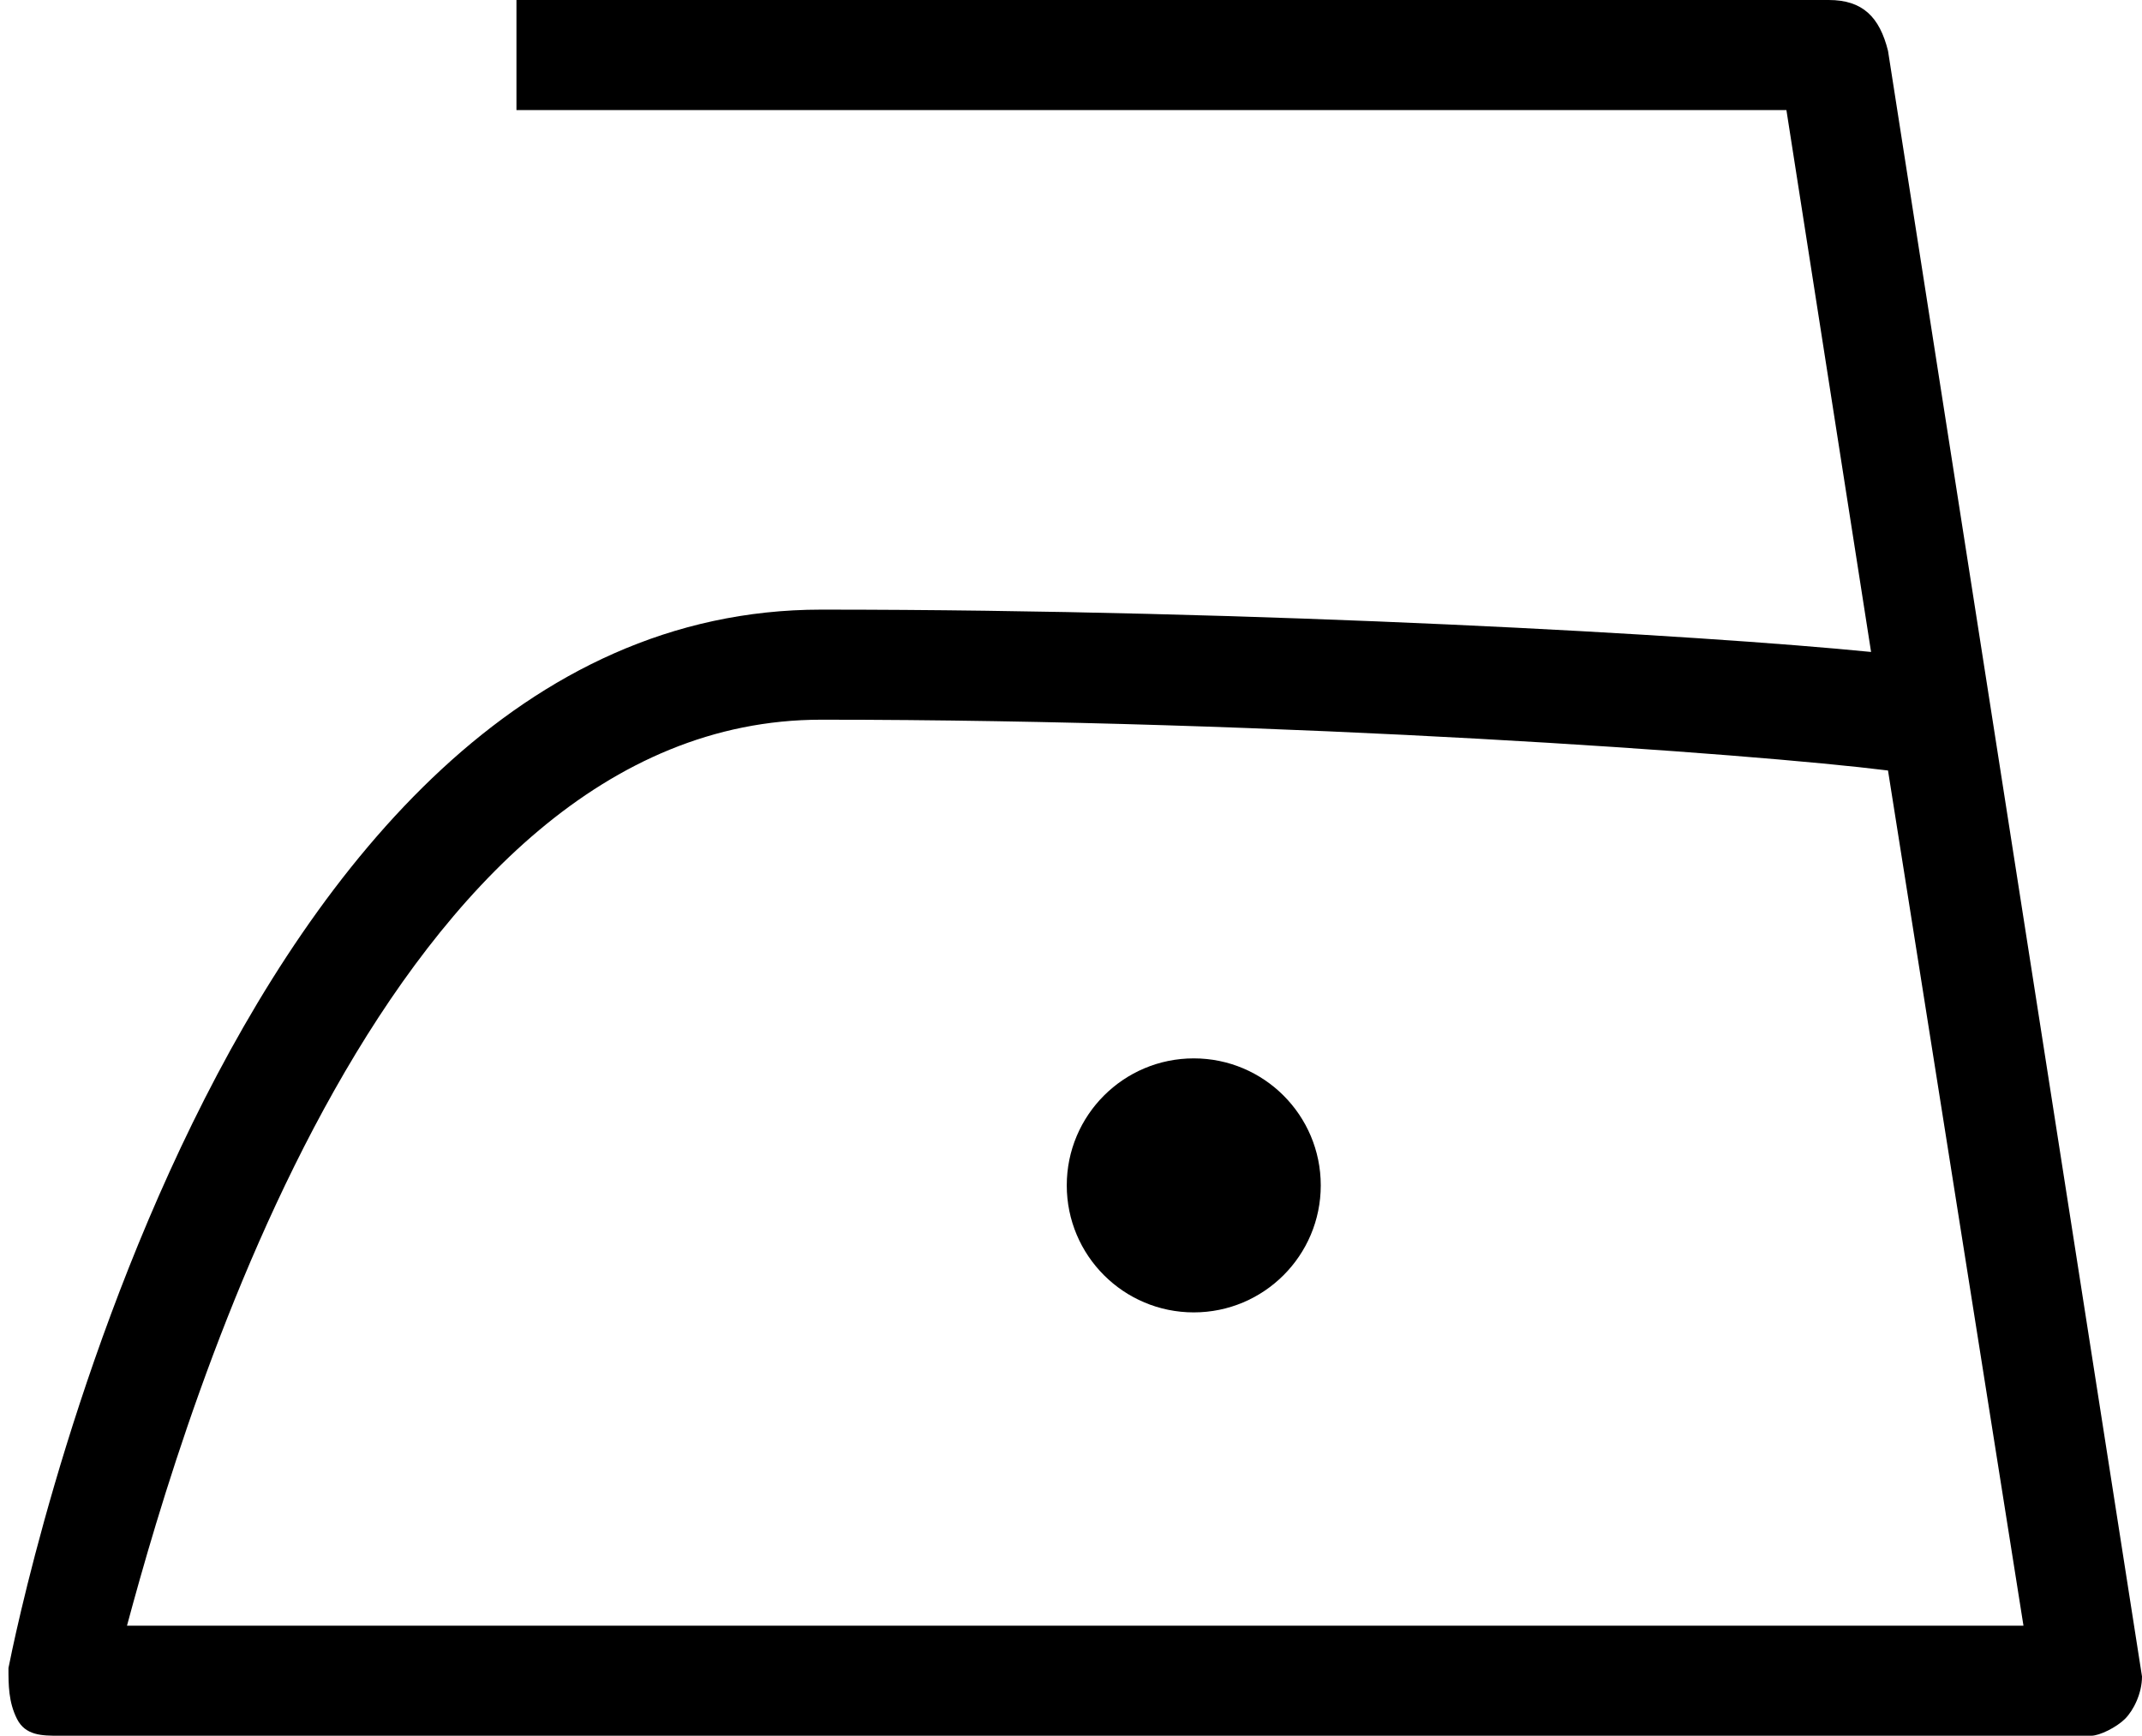 <?xml version="1.0" encoding="UTF-8"?> <!-- Generator: Adobe Illustrator 21.1.0, SVG Export Plug-In . SVG Version: 6.00 Build 0) --> <svg xmlns="http://www.w3.org/2000/svg" xmlns:xlink="http://www.w3.org/1999/xlink" id="Layer_1" x="0px" y="0px" viewBox="0 0 25.3 20.5" style="enable-background:new 0 0 25.3 20.5;" xml:space="preserve"> <g> <circle cx="14.1" cy="14" r="1.5"></circle> <path d="M25.1,20.3c0.1-0.1,0.2-0.3,0.2-0.5l-3-19.2C22.2,0.2,22,0,21.6,0H6.1v1.3h15l1,6.4c-2-0.2-7.2-0.5-12.4-0.5 c-7.1,0-9.5,12-9.6,12.5c0,0.2,0,0.4,0.1,0.6s0.3,0.2,0.5,0.2h24C24.8,20.5,25,20.4,25.1,20.3z M1.5,19.2C2.2,16.6,4.6,8.5,9.7,8.5 c5.5,0,11,0.4,12.6,0.6l1.6,10.1H1.5L1.5,19.2z"></path> </g> </svg> 